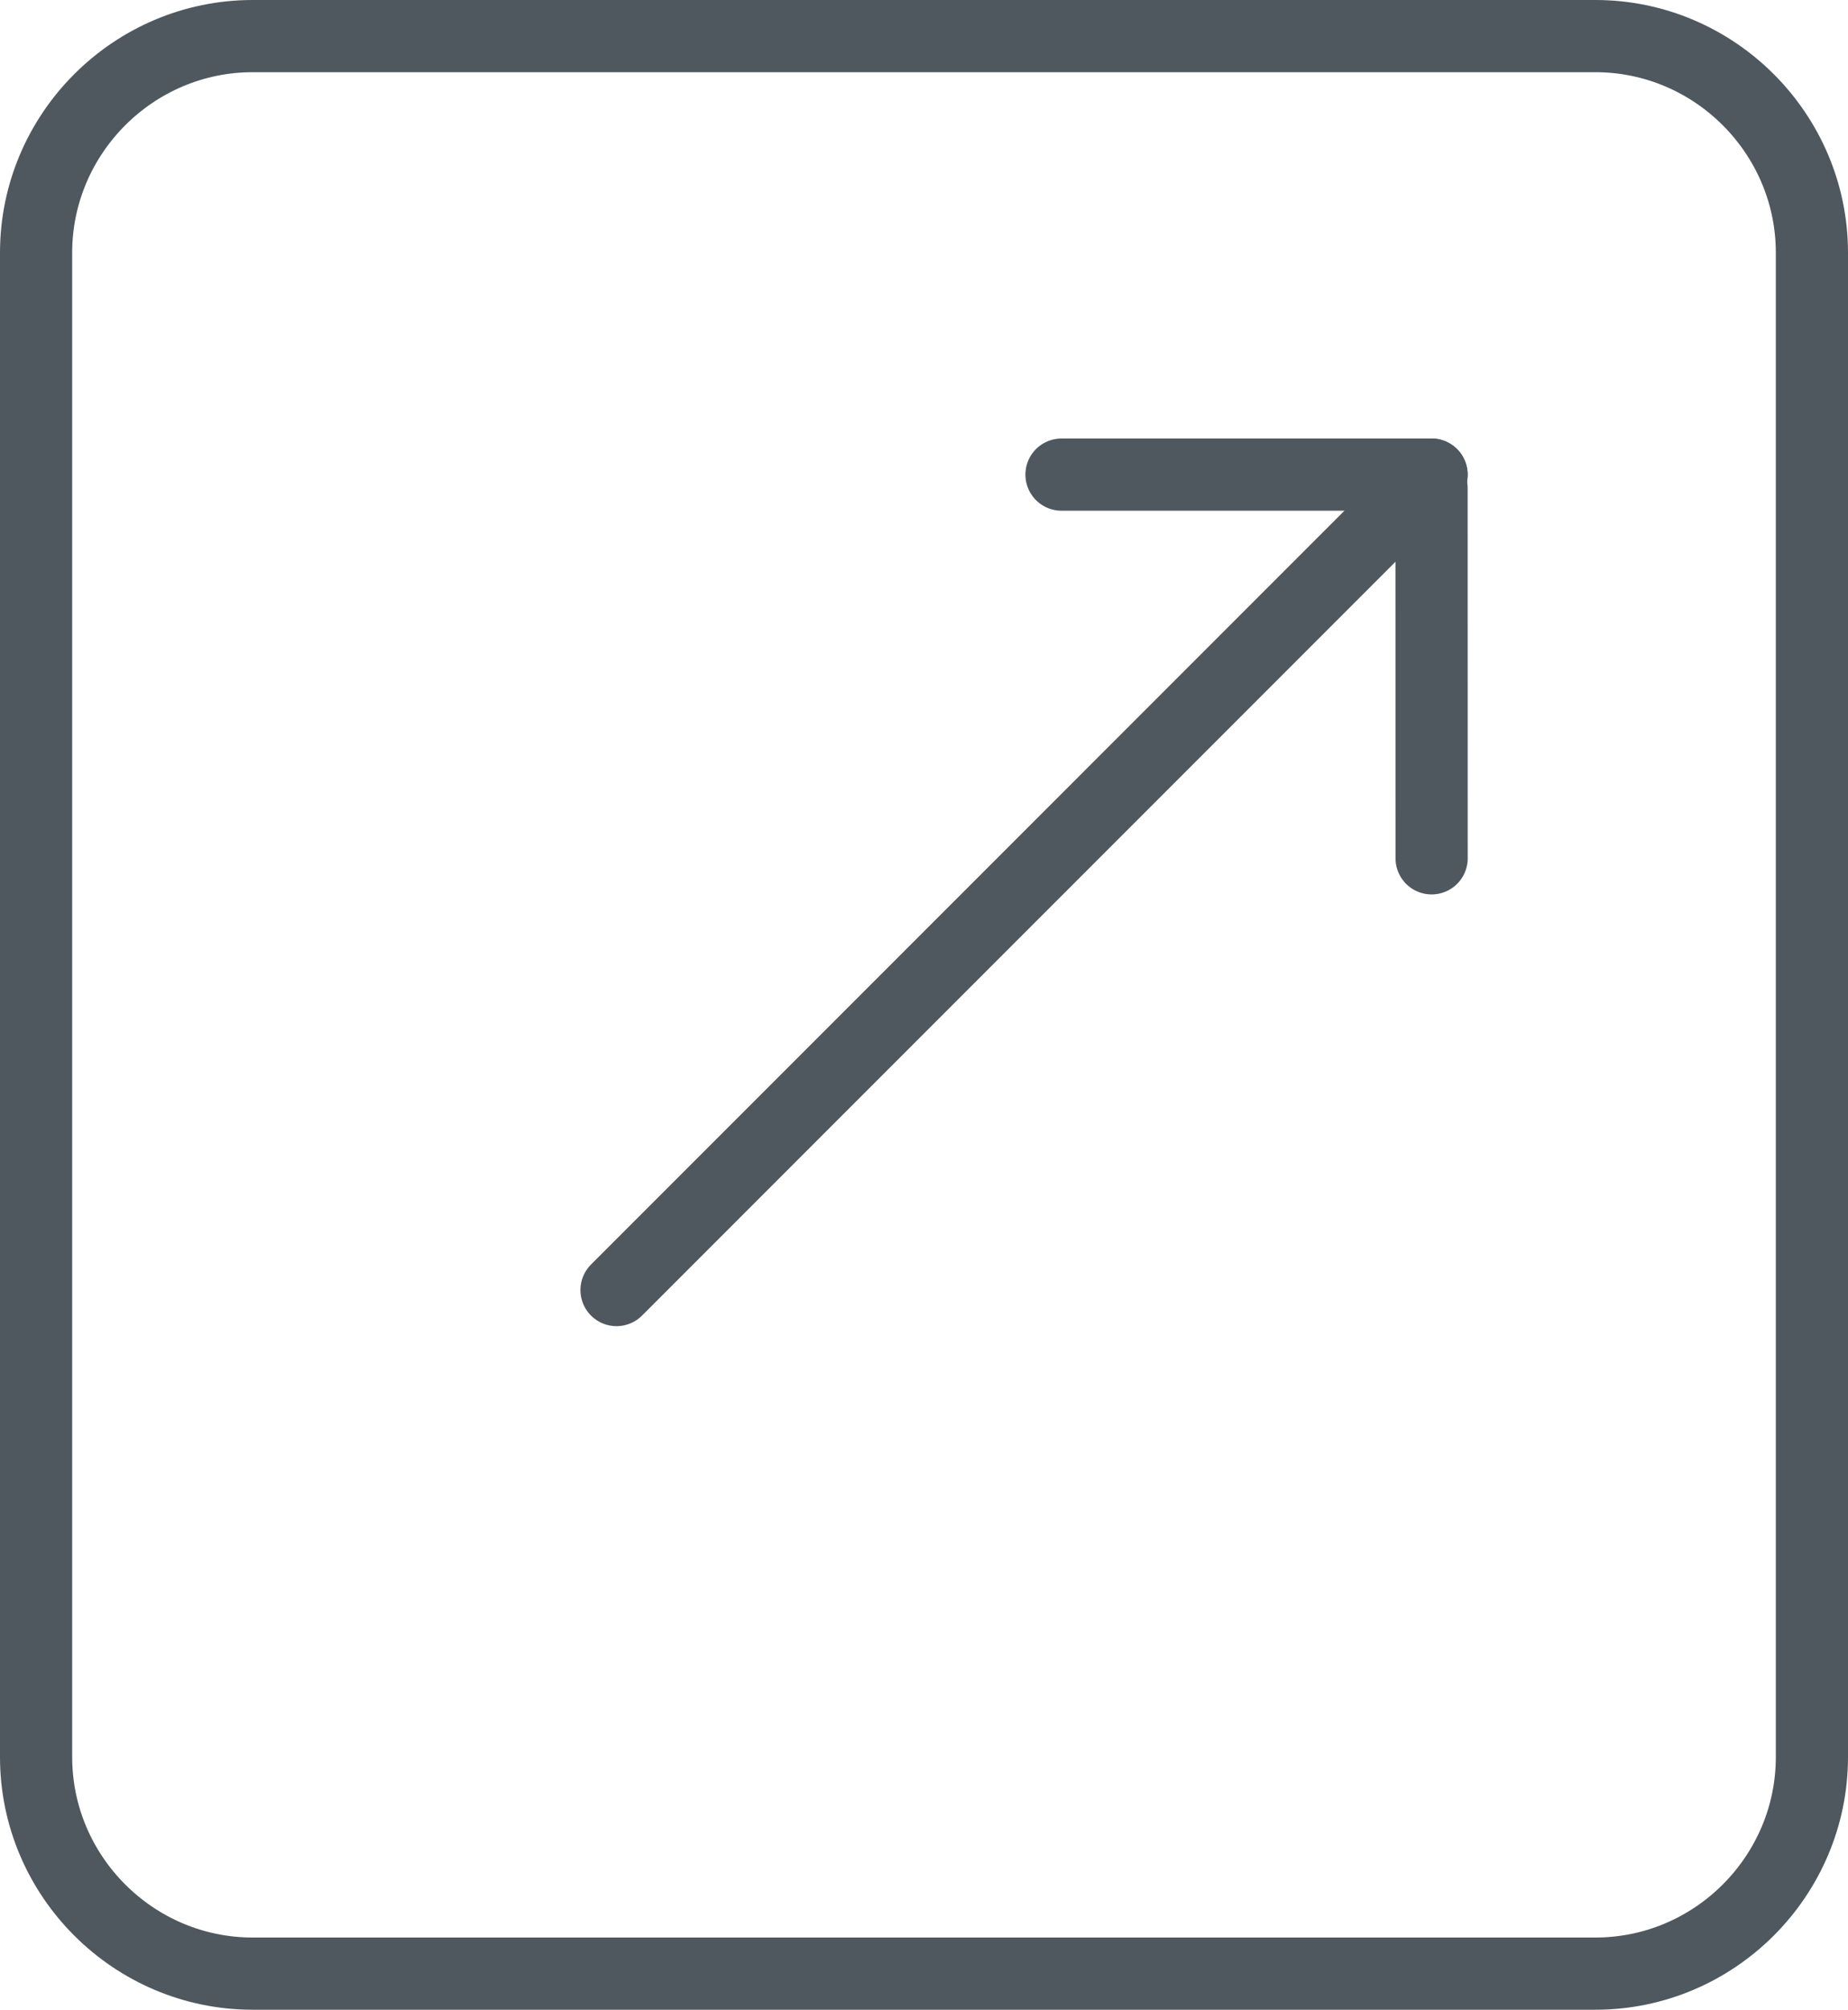 <?xml version="1.0" encoding="utf-8"?>
<!-- Generator: Adobe Illustrator 16.0.0, SVG Export Plug-In . SVG Version: 6.00 Build 0)  -->
<!DOCTYPE svg PUBLIC "-//W3C//DTD SVG 1.1//EN" "http://www.w3.org/Graphics/SVG/1.1/DTD/svg11.dtd">
<svg version="1.1" id="Layer_1" xmlns="http://www.w3.org/2000/svg" xmlns:xlink="http://www.w3.org/1999/xlink" x="0px" y="0px"
	 width="25.604px" height="27.833px" viewBox="0 0 25.604 27.833" enable-background="new 0 0 25.604 27.833" xml:space="preserve">
<g id="Layer_1_1_">
</g>
<g id="menu">
</g>
<g id="vr">
</g>
<g id="map">
</g>
<g>
	<g id="full">
		<g>
			<g>
				
					<line fill="none" stroke="#4F585F" stroke-linecap="round" stroke-miterlimit="10" x1="19.834" y1="6.573" x2="8.542" y2="17.866"/>
				
					<line fill="none" stroke="#4F585F" stroke-linecap="round" stroke-miterlimit="10" x1="19.834" y1="6.573" x2="14.707" y2="6.573"/>
				
					<line fill="none" stroke="#4F585F" stroke-linecap="round" stroke-miterlimit="10" x1="19.834" y1="6.76" x2="19.835" y2="11.887"/>
			</g>
			<g>
				<path fill="none" stroke="#4F585F" stroke-linecap="round" stroke-miterlimit="10" d="M25.104,24.333c0,1.65-1.35,3-3,3H3.5
					c-1.65,0-3-1.35-3-3V3.5c0-1.649,1.35-3,3-3h18.604c1.65,0,3,1.351,3,3V24.333z"/>
			</g>
		</g>
	</g>
	<g id="info">
	</g>
</g>
</svg>
